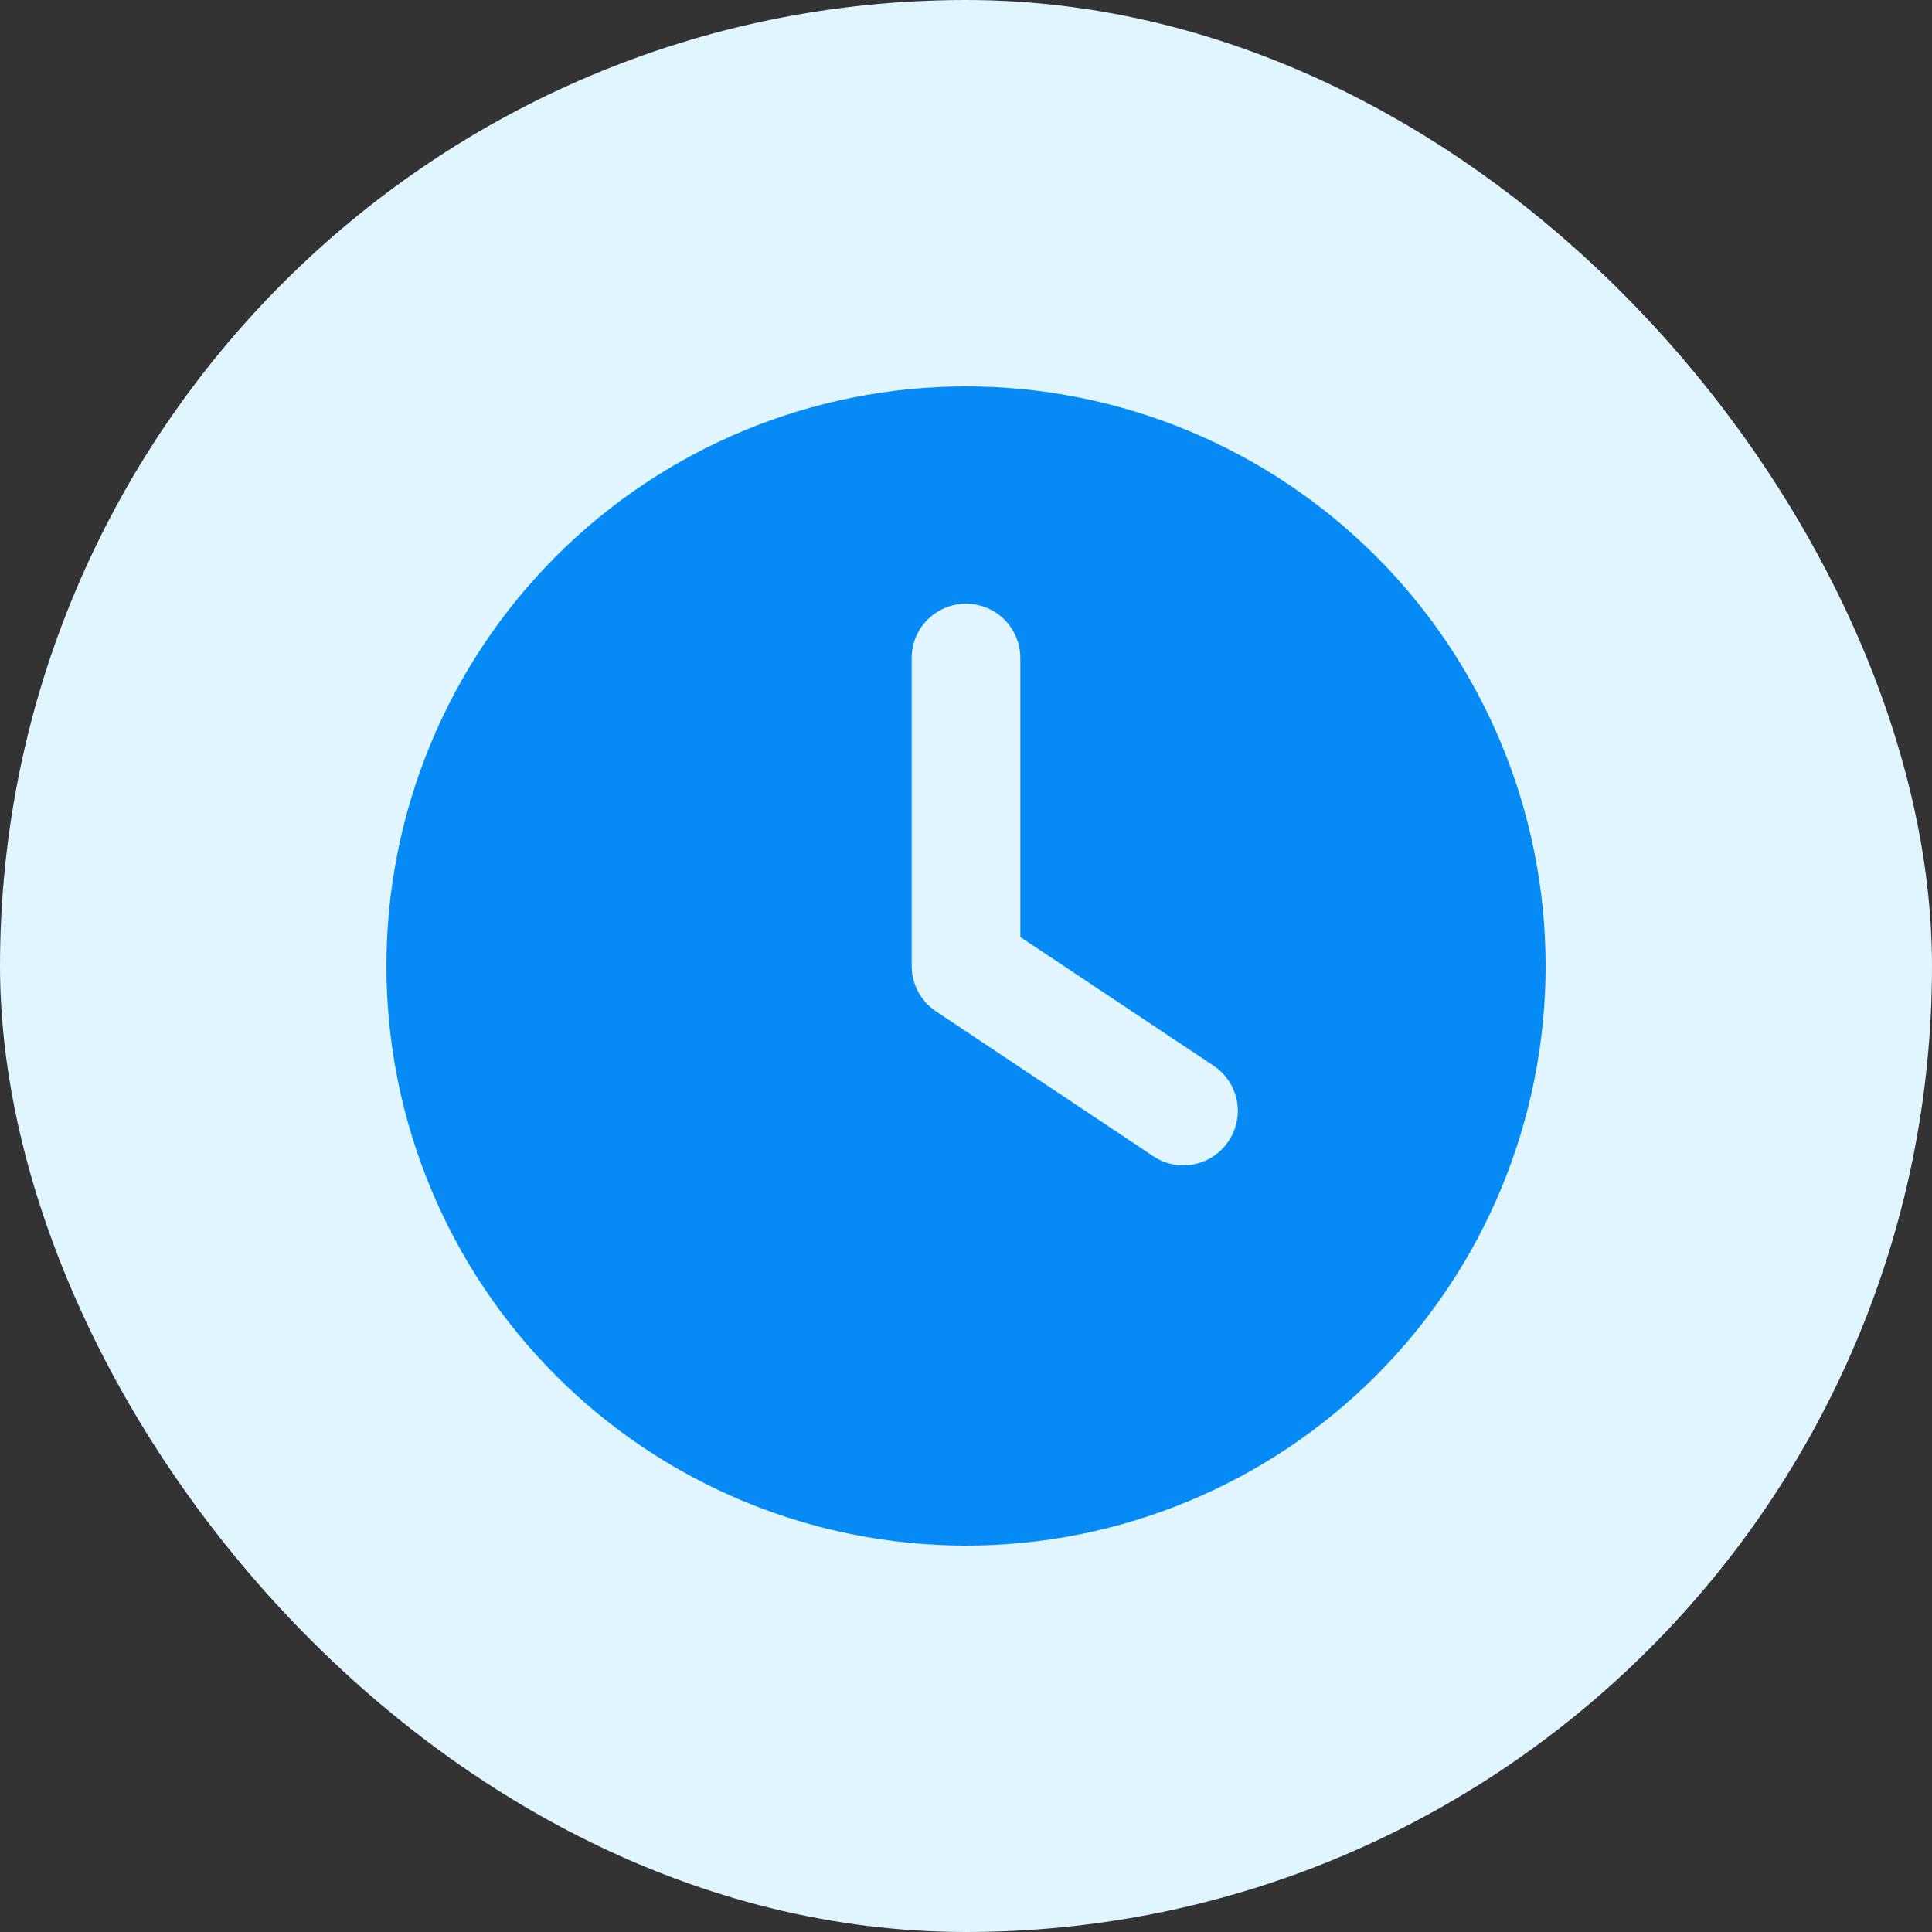 <svg width="50" height="50" viewBox="0 0 50 50" fill="none" xmlns="http://www.w3.org/2000/svg">
<rect x="0" y="0" width="50" height="50" fill="#333333" stroke="none"/>
<rect width="50" height="50" rx="25" fill="#E0F5FE"/>
<g clip-path="url(#clip0_92_45235)">
<path d="M25 10C28.978 10 32.794 11.58 35.607 14.393C38.42 17.206 40 21.022 40 25C40 28.978 38.42 32.794 35.607 35.607C32.794 38.42 28.978 40 25 40C21.022 40 17.206 38.42 14.393 35.607C11.58 32.794 10 28.978 10 25C10 21.022 11.58 17.206 14.393 14.393C17.206 11.58 21.022 10 25 10ZM23.594 17.031V25C23.594 25.469 23.828 25.908 24.221 26.172L29.846 29.922C30.49 30.355 31.363 30.18 31.797 29.529C32.23 28.879 32.055 28.012 31.404 27.578L26.406 24.25V17.031C26.406 16.252 25.779 15.625 25 15.625C24.221 15.625 23.594 16.252 23.594 17.031Z" fill="#058AF6"/>
</g>
<defs>
<clipPath id="clip0_92_45235">
<rect width="30" height="30" fill="white" transform="translate(10 10)"/>
</clipPath>
</defs>
</svg>
